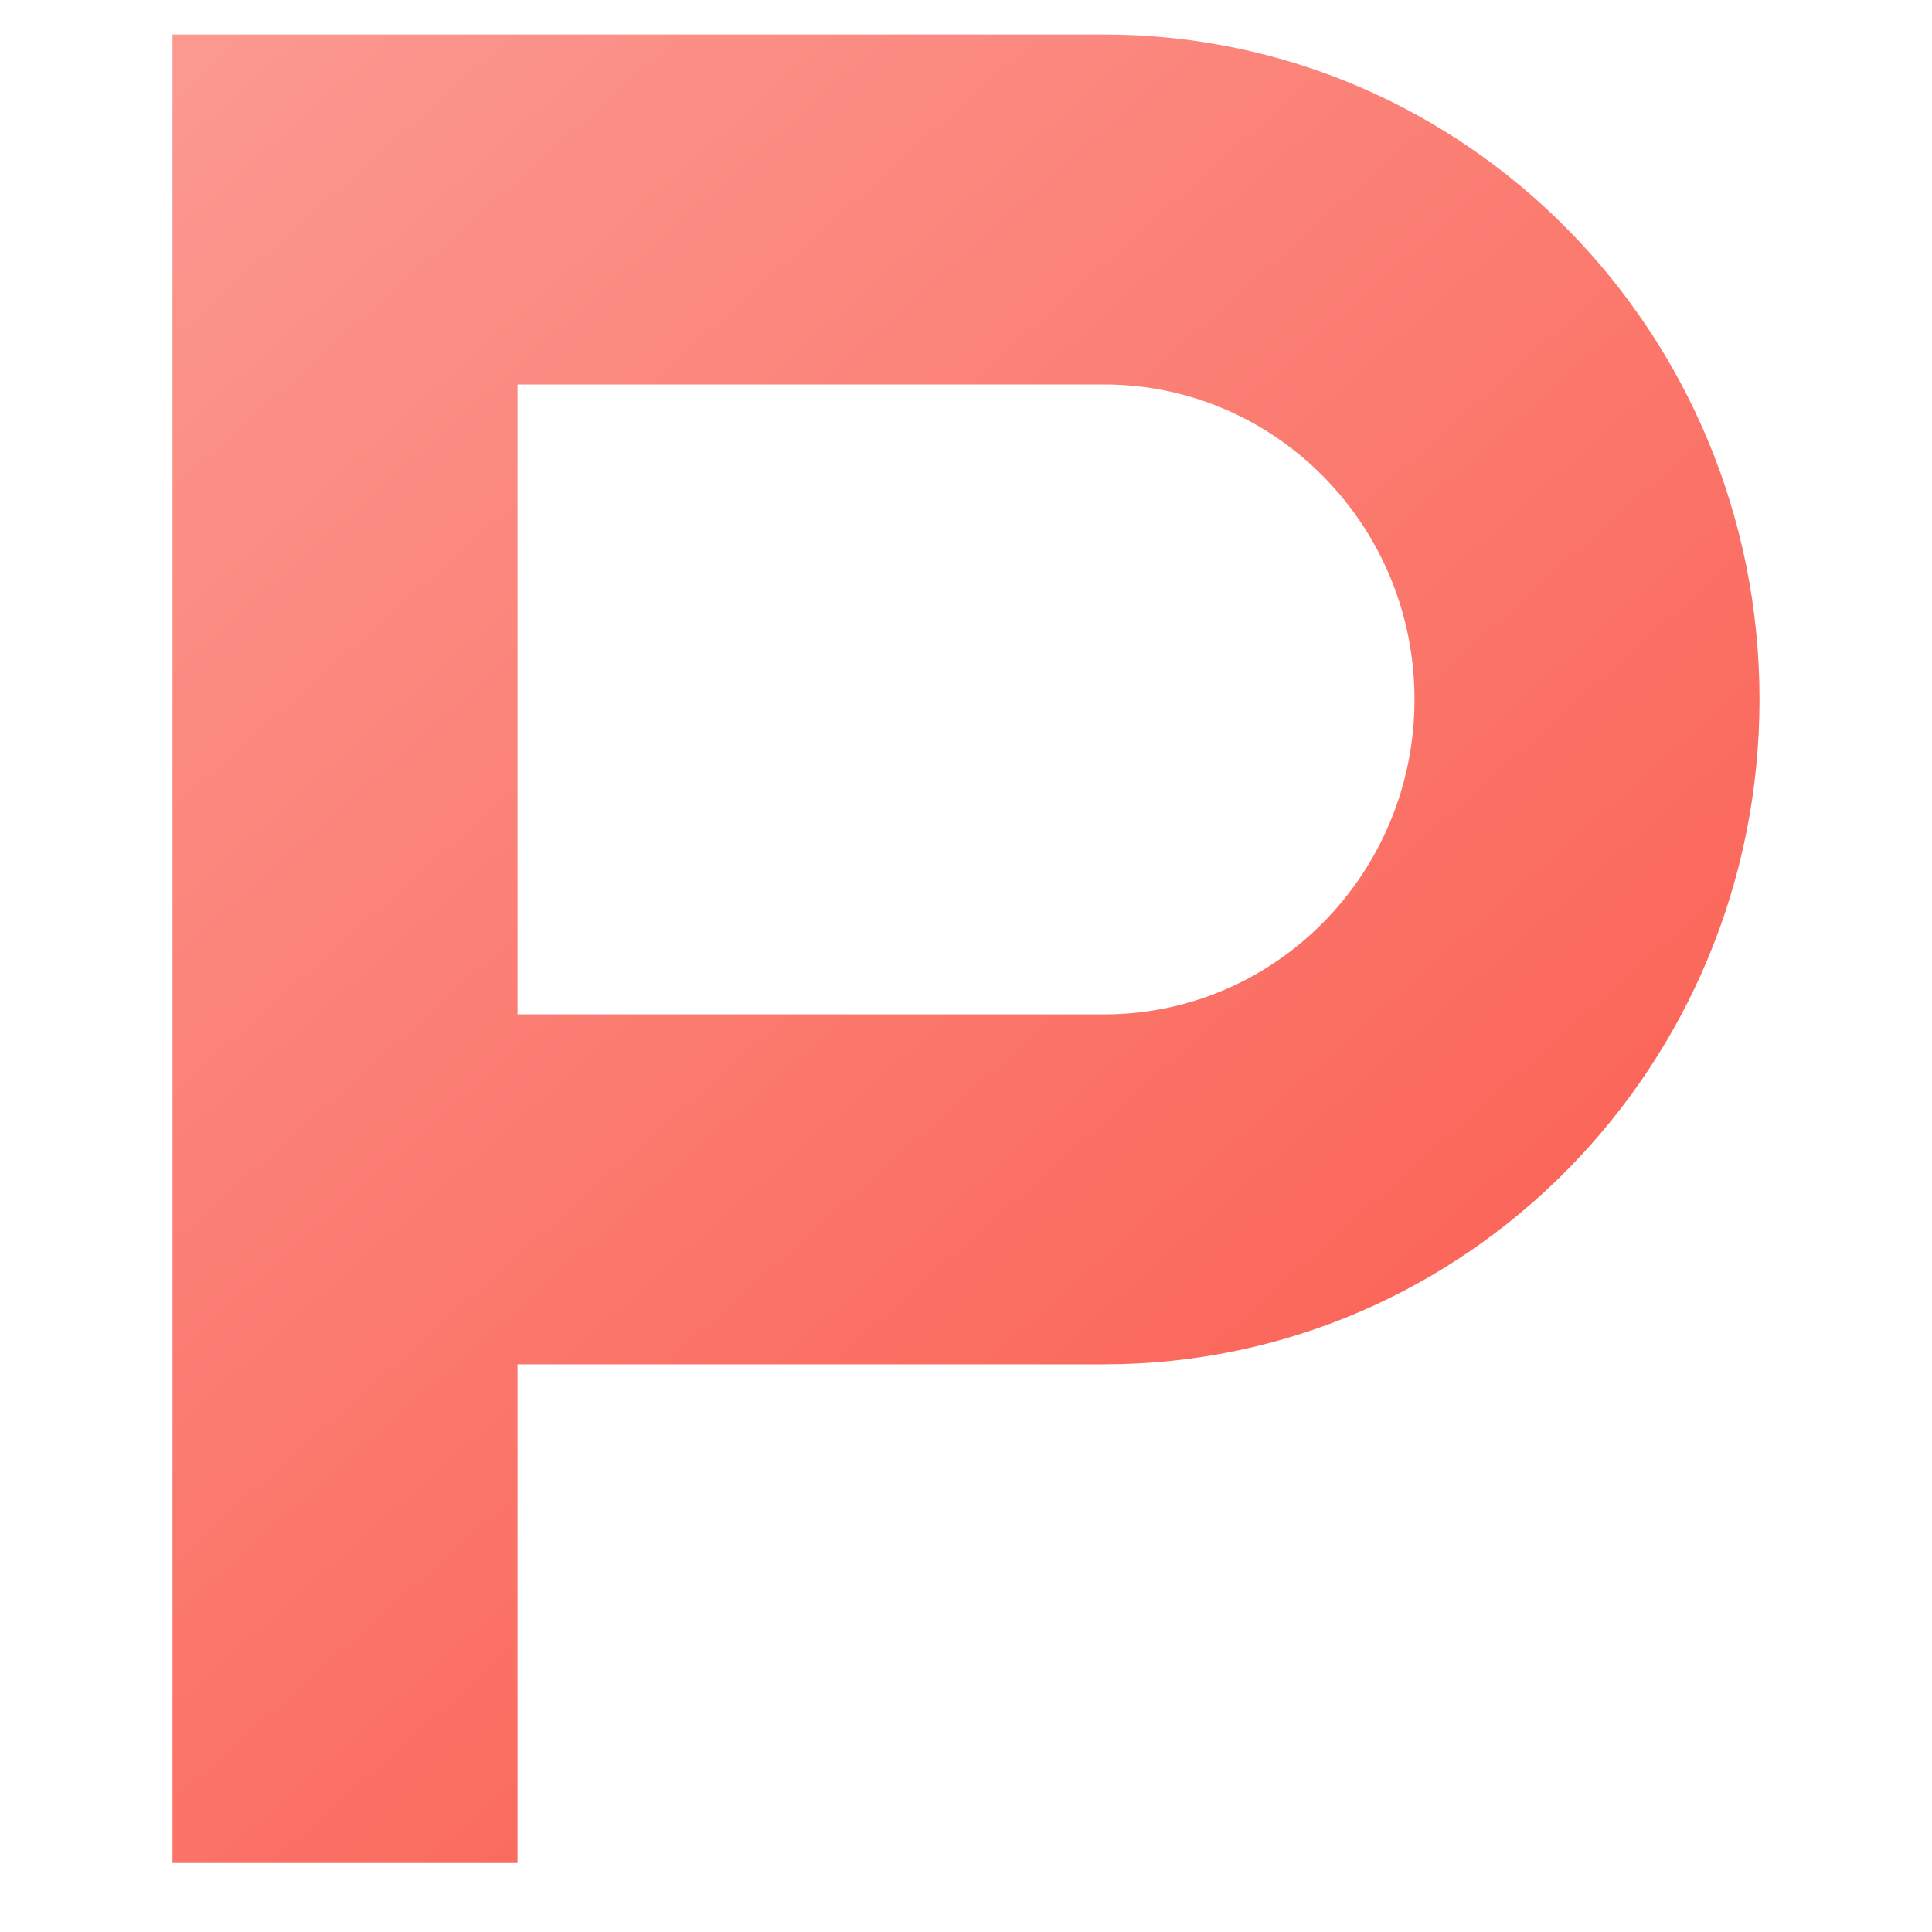 <svg width="56" height="56" viewBox="0 0 56 56" fill="none" xmlns="http://www.w3.org/2000/svg">
<path fill-rule="evenodd" clip-rule="evenodd" d="M5 1H15H32C42.493 1 51 9.629 51 20.273C51 30.918 42.493 39.546 32 39.546H15V54H5V39.546V1ZM32 11.144H15V29.403H32C36.971 29.403 41 25.315 41 20.273C41 15.231 36.971 11.144 32 11.144Z" fill="url(#paint0_linear_1667_1947)"/>
<defs>
<linearGradient id="paint0_linear_1667_1947" x1="5" y1="1" x2="51.172" y2="52.918" gradientUnits="userSpaceOnUse">
<stop stop-color="#FB9991"/>
<stop offset="1" stop-color="#FB5547"/>
</linearGradient>
</defs>
</svg>
